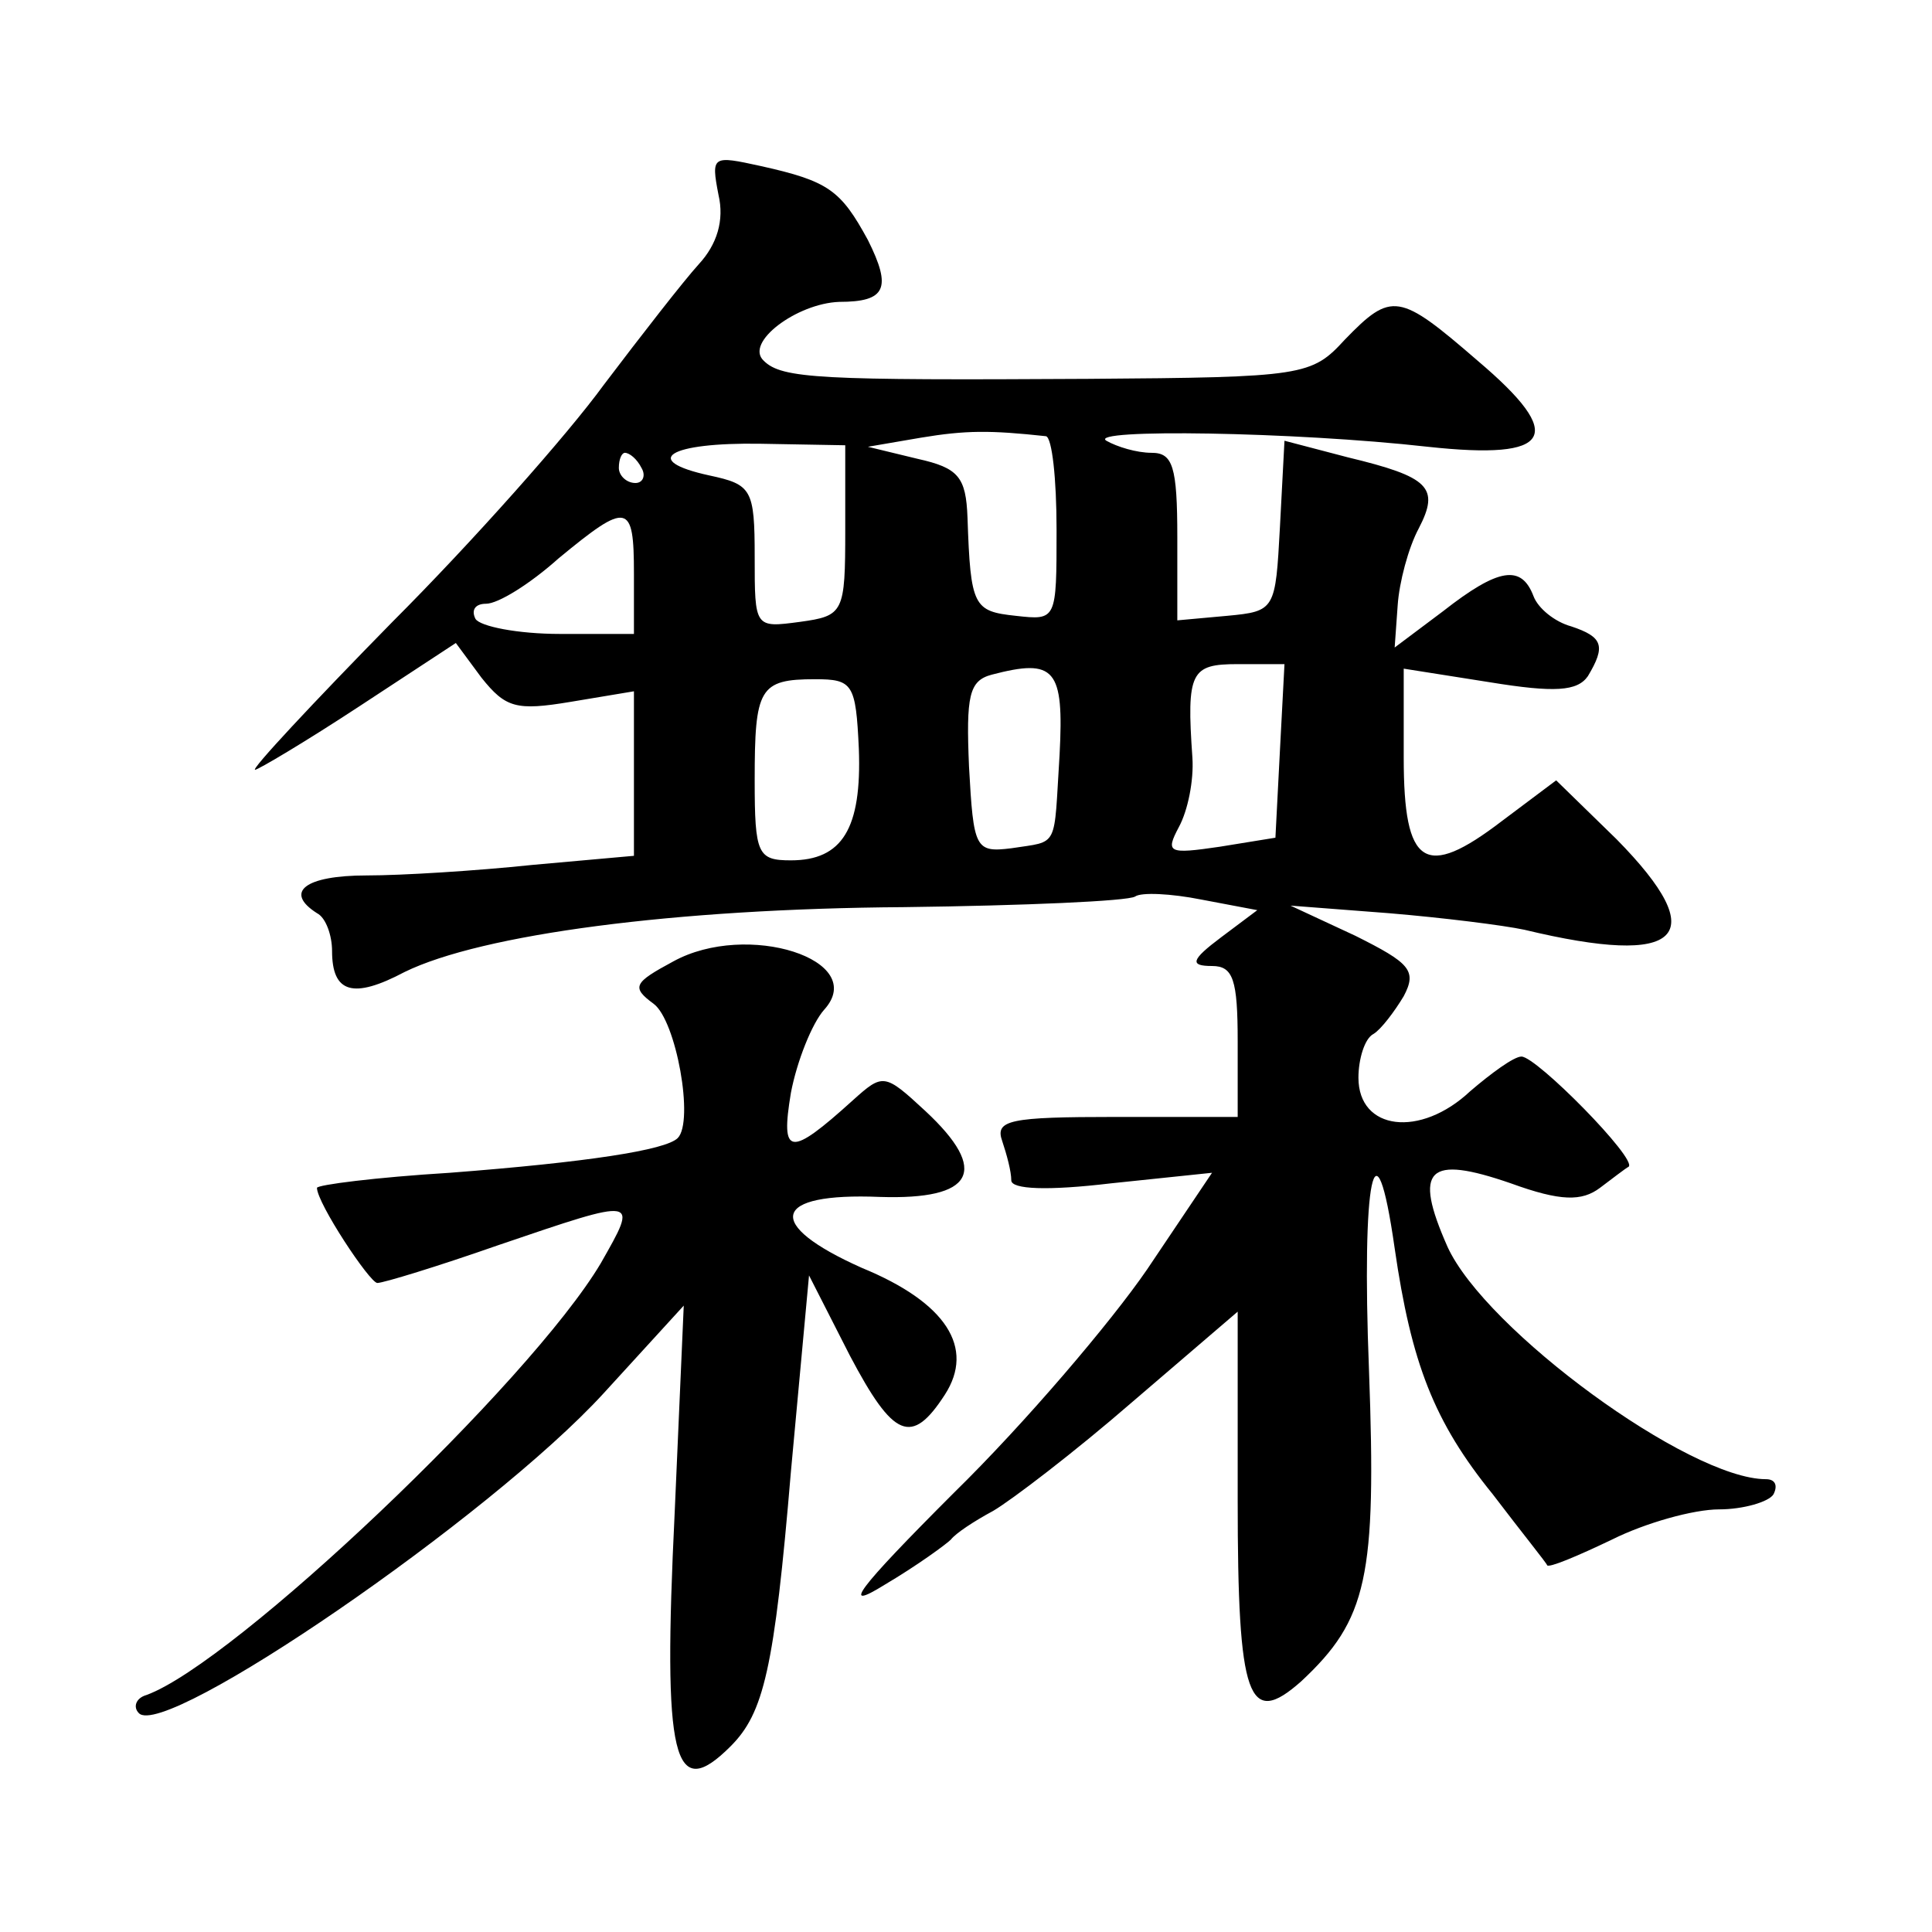 <?xml version="1.0" standalone="no"?>
<!DOCTYPE svg PUBLIC "-//W3C//DTD SVG 20010904//EN"
 "http://www.w3.org/TR/2001/REC-SVG-20010904/DTD/svg10.dtd">
<svg version="1.0" xmlns="http://www.w3.org/2000/svg"
 width="128pt" height="128pt" viewBox="0 0 128 128"
 preserveAspectRatio="xMidYMid meet">
<g transform="translate(0,128) scale(0.1,-0.1)"
fill="#0" stroke="none">
<path d="M476 1151 c4 -17 -1 -33 -13 -46 -10 -11 -38 -47 -63 -80 -24 -33 -87
-104 -140 -157 -53 -54 -94 -98 -91 -98 2 0 34 19 69 42 l64 42 17 -23 c16 -20
23 -22 59 -16 l42 7 0 -55 0 -54 -67 -6 c-38 -4 -87 -7 -110 -7 -41 0 -55 -11 -33
-25 6 -3 10 -15 10 -25 0 -28 14 -32 48 -14 51 25 179 42 331 43 80 1 148 4 153
7 4 3 24 2 44 -2 l37 -7 -24 -18 c-20 -15 -21 -19 -6 -19 14 0 17 -9 17 -50 l0
-50 -81 0 c-70 0 -80 -2 -75 -16 3 -9 6 -20 6 -26 0 -6 24 -7 66 -2 l67 7 -43 -64
c-24 -35 -81 -102 -128 -148 -65 -65 -75 -79 -46 -61 22 13 41 27 44 30 3 4 15
12 28 19 12 7 54 39 92 72 l70 60 0 -125 c0 -132 7 -151 42 -120 44 41 50 69 45
206 -5 127 4 172 17 81 11 -76 26 -115 65 -163 19 -25 36 -46 36 -47 1 -2 20 6
43 17 22 11 54 20 71 20 16 0 33 5 36 10 3 6 1 10 -5 10 -51 0 -186 99 -211 154
-23 52 -13 61 42 42 33 -12 47 -12 59 -3 8 6 17 13 19 14 6 5 -61 73 -71 73 -5
0 -20 -11 -34 -23 -33 -31 -74 -26 -74 9 0 12 4 26 10 29 5 3 14 15 20 25 9 17
4 22 -32 40 l-43 20 65 -5 c36 -3 76 -8 90 -11 104 -25 125 -5 61 60 l-40 39 -36
-27 c-51 -39 -65 -30 -65 42 l0 59 57 -9 c43 -7 58 -6 65 4 12 20 10 26 -11 33
-11 3 -22 12 -25 20 -8 21 -23 19 -60 -10 l-32 -24 2 28 c1 15 7 38 14 51 14 27
7 34 -47 47 l-42 11 -3 -57 c-3 -55 -3 -56 -35 -59 l-33 -3 0 55 c0 47 -3 56 -17
56 -10 0 -23 4 -30 8 -13 8 124 6 213 -4 83 -9 92 7 33 57 -52 45 -57 46 -88 14
-22 -24 -27 -25 -170 -26 -177 -1 -203 0 -215 12 -13 12 22 38 50 39 31 0 35 9
19 41 -18 33 -26 39 -71 49 -32 7 -33 7 -28 -19z m217 -160 c4 -1 7 -28 7 -62 0
-60 0 -60 -27 -57 -28 3 -30 6 -32 65 -1 27 -6 33 -33 39 l-33 8 35 6 c30 5 46
5 83 1z m-133 -62 c0 -55 -1 -57 -30 -61 -30 -4 -30 -4 -30 43 0 45 -2 48 -30 54
-46 10 -27 22 34 21 l56 -1 0 -56z m-135 41 c3 -5 1 -10 -4 -10 -6 0 -11 5 -11
10 0 6 2 10 4 10 3 0 8 -4 11 -10z m-5 -70 l0 -40 -49 0 c-28 0 -53 5 -56 10 -3
6 0 10 7 10 8 0 29 13 48 30 46 38 50 37 50 -10z m282 -120 c-4 -63 0 -57 -32 -62
-24 -3 -25 0 -28 54 -2 47 0 57 15 61 42 11 48 4 45 -53z m146 3 l-3 -58 -37 -6
c-34 -5 -36 -4 -27 13 6 11 10 31 9 46 -4 57 -1 62 30 62 l31 0 -3 -57z m-279 1
c2 -53 -11 -74 -45 -74 -22 0 -24 4 -24 53 0 61 3 67 40 67 25 0 27 -3 29 -46z
M446 643 c-26 -14 -28 -17 -13 -28 15 -11 27 -78 16 -89 -8 -8 -60 -16 -151 -23
-49 -3 -88 -8 -88 -10 0 -10 35 -63 40 -63 4 0 40 11 80 25 94 32 93 32 68 -12
-47 -79 -243 -265 -301 -286 -7 -2 -9 -8 -5 -12 17 -18 233 130 308 212 l53 58
-6 -137 c-8 -164 -1 -193 37 -155 22 22 29 51 40 182 l12 130 27 -53 c29 -55 41
-60 63 -26 20 31 1 61 -55 84 -65 29 -60 50 12 47 62 -2 73 17 30 57 -27 25 -28
25 -48 7 -42 -38 -48 -37 -41 5 4 21 14 46 22 55 30 33 -51 59 -100 32z"/>
</g>
</svg>
